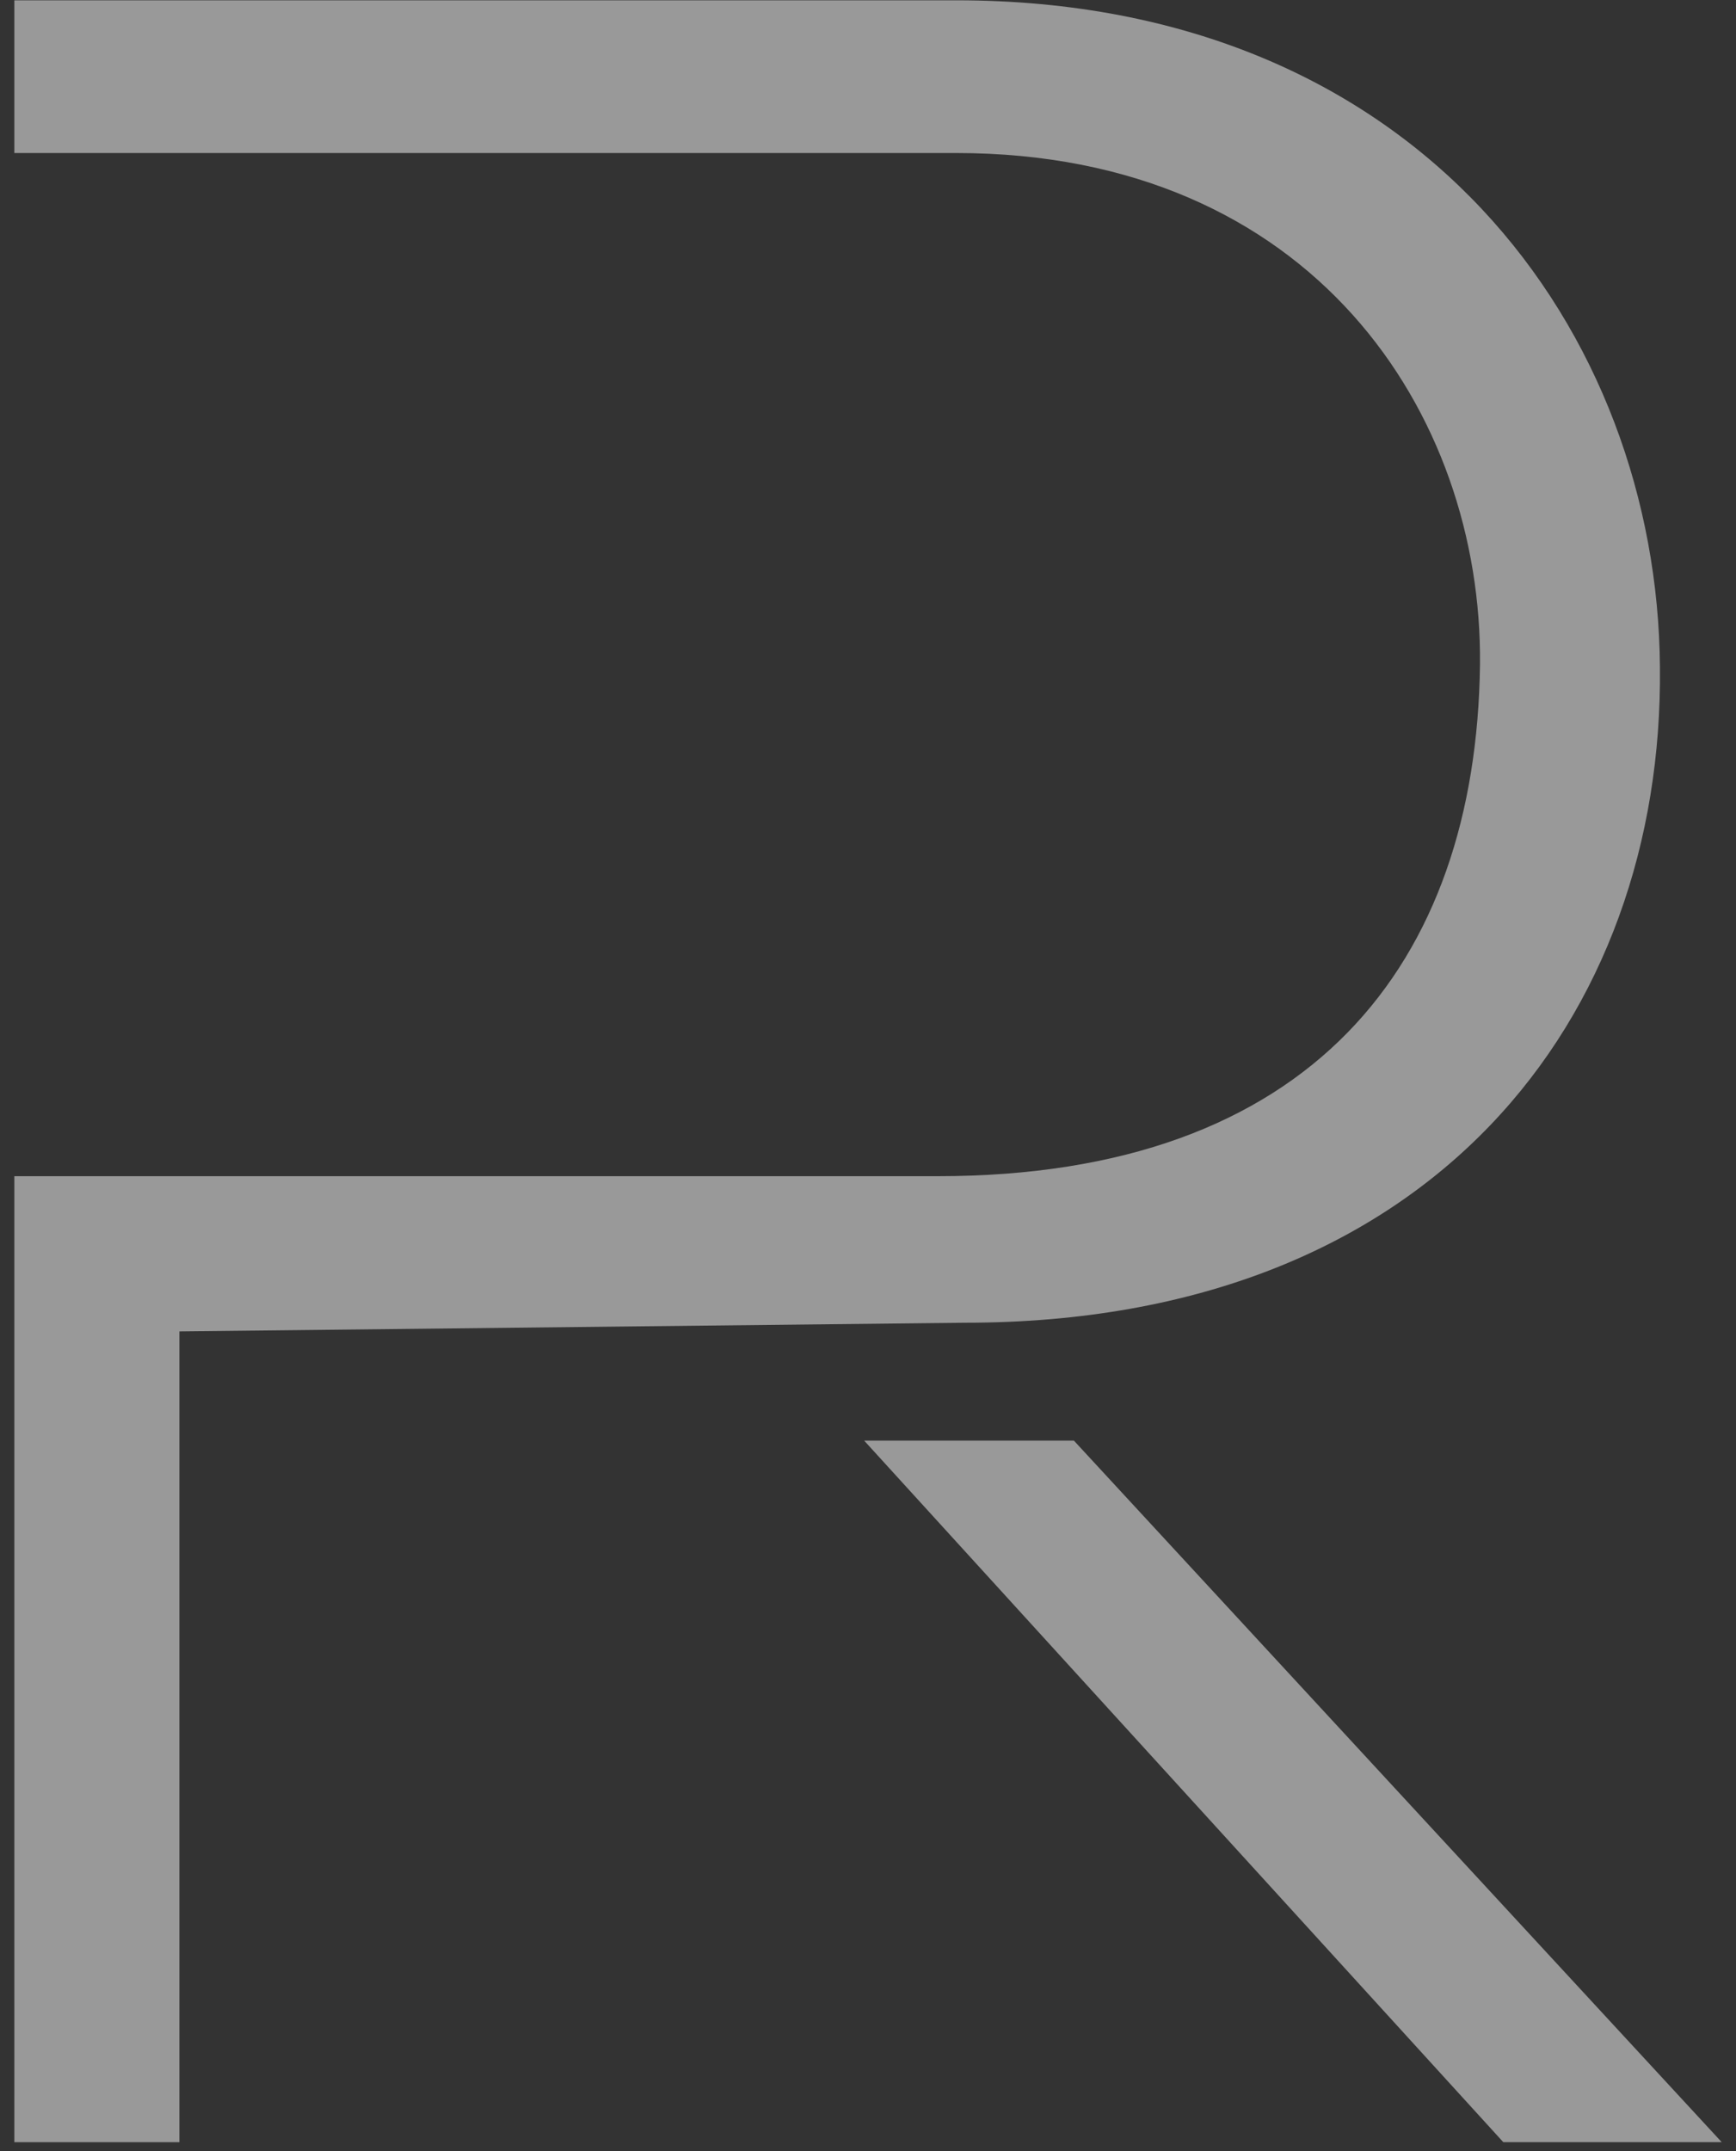 <svg width="109" height="135" viewBox="0 0 109 135" fill="none" xmlns="http://www.w3.org/2000/svg">
<rect x="0" y="0" width="109" height="135" fill="#333333" stroke="none"/>
<path d="M11.264 83.552V134.433H0.9V73.812H58.874C82.328 73.812 92.692 60.486 92.926 41.707C93.082 25.967 82.406 9.603 60.043 9.603H0.9V0.019H60.043C89.263 0.019 104.068 20.98 104.224 41.863C104.458 63.759 90.043 83.008 60.588 83.008L11.264 83.552Z" fill="white" fill-opacity="0.5"/>
<path d="M108.103 134.431H94.389L54.259 90.406H67.428L108.103 134.431Z" fill="white" fill-opacity="0.5"/>
</svg>
